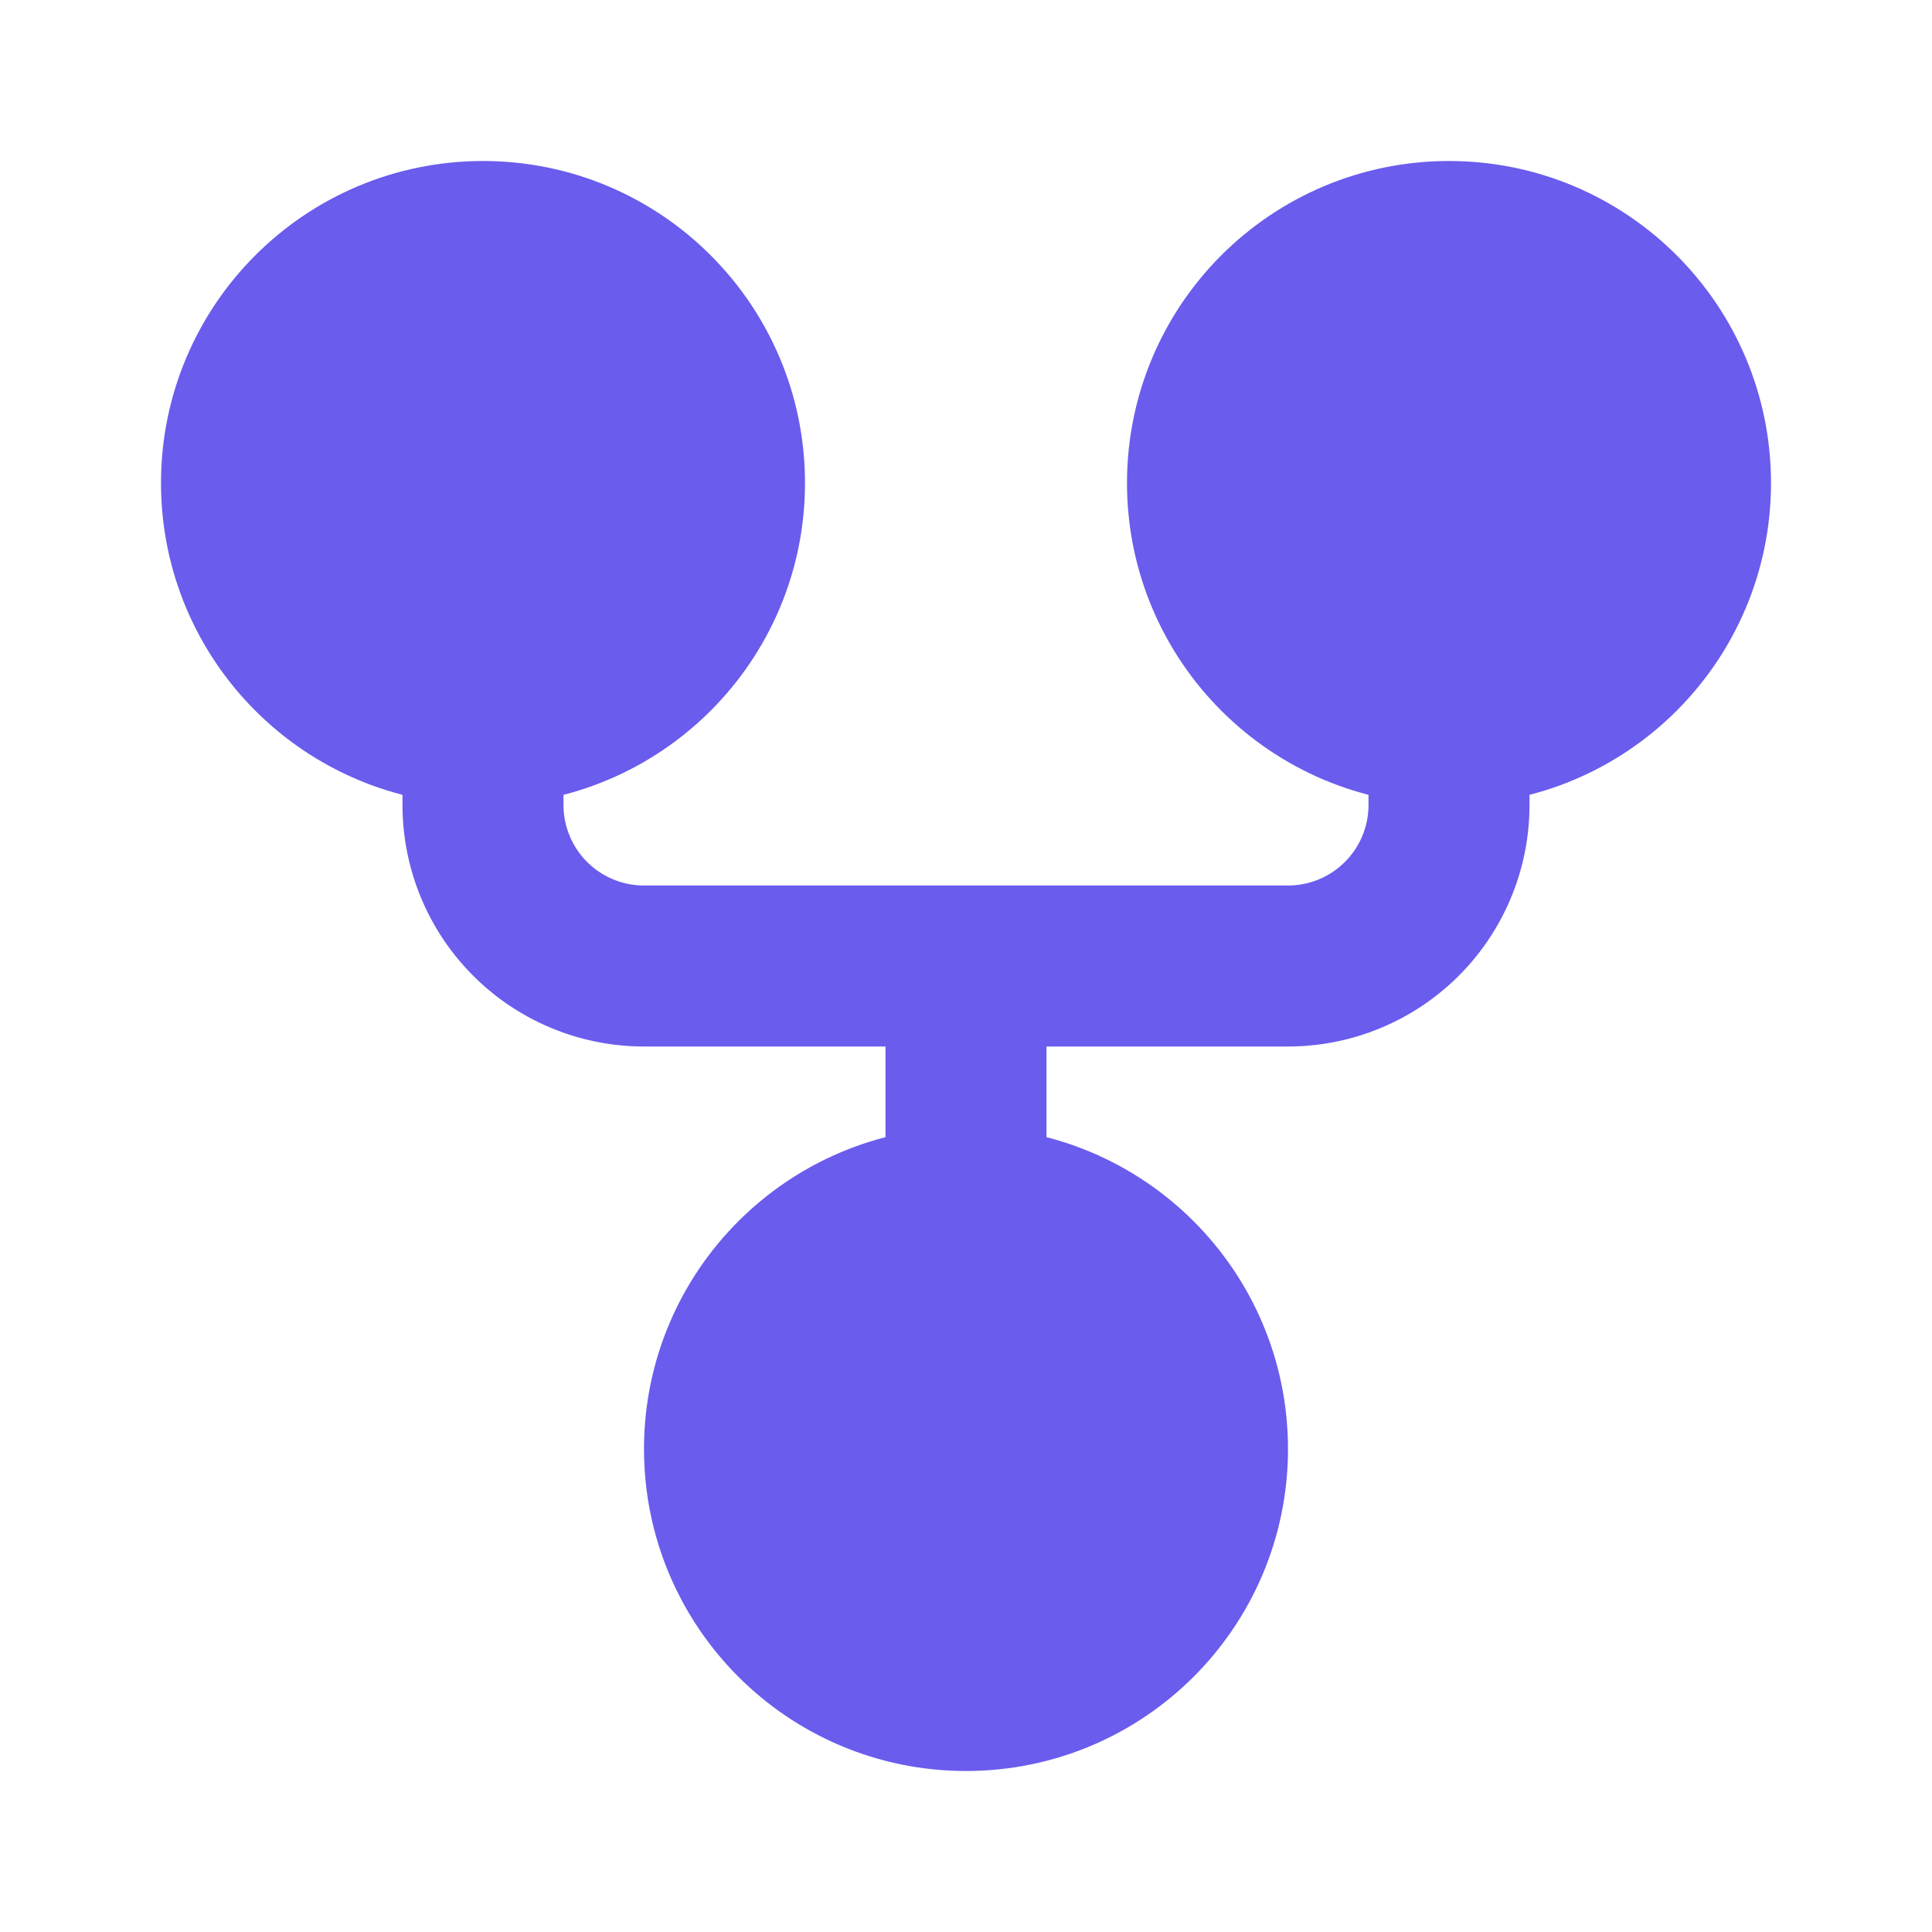 <?xml version="1.0" encoding="UTF-8"?>
<!-- Uploaded to: SVG Repo, www.svgrepo.com, Transformed by: SVG Repo Mixer Tools -->
<svg xmlns="http://www.w3.org/2000/svg" width="800px" height="800px" viewBox="0 0 24 24" fill="none">
  <g id="SVGRepo_bgCarrier" stroke-width="0"></g>
  <g id="SVGRepo_tracerCarrier" stroke-linecap="round" stroke-linejoin="round"></g>
  <g id="SVGRepo_iconCarrier">
    <circle cx="6" cy="6" r="3" fill="#6A5CED" stroke="#6A5CED" stroke-linecap="round" stroke-linejoin="round" stroke-width="2"></circle>
    <circle cx="18" cy="6" r="3" fill="#6A5CED" stroke="#6A5CED" stroke-linecap="round" stroke-linejoin="round" stroke-width="2"></circle>
    <circle cx="12" cy="18" r="3" fill="#6A5CED" stroke="#6A5CED" stroke-linecap="round" stroke-linejoin="round" stroke-width="2"></circle>
    <path stroke="#6A5CED" stroke-width="2" d="M6 9v1a2 2 0 0 0 2 2h4m6-3v1a2 2 0 0 1-2 2h-4m0 0v3"></path>
  </g>
</svg>
